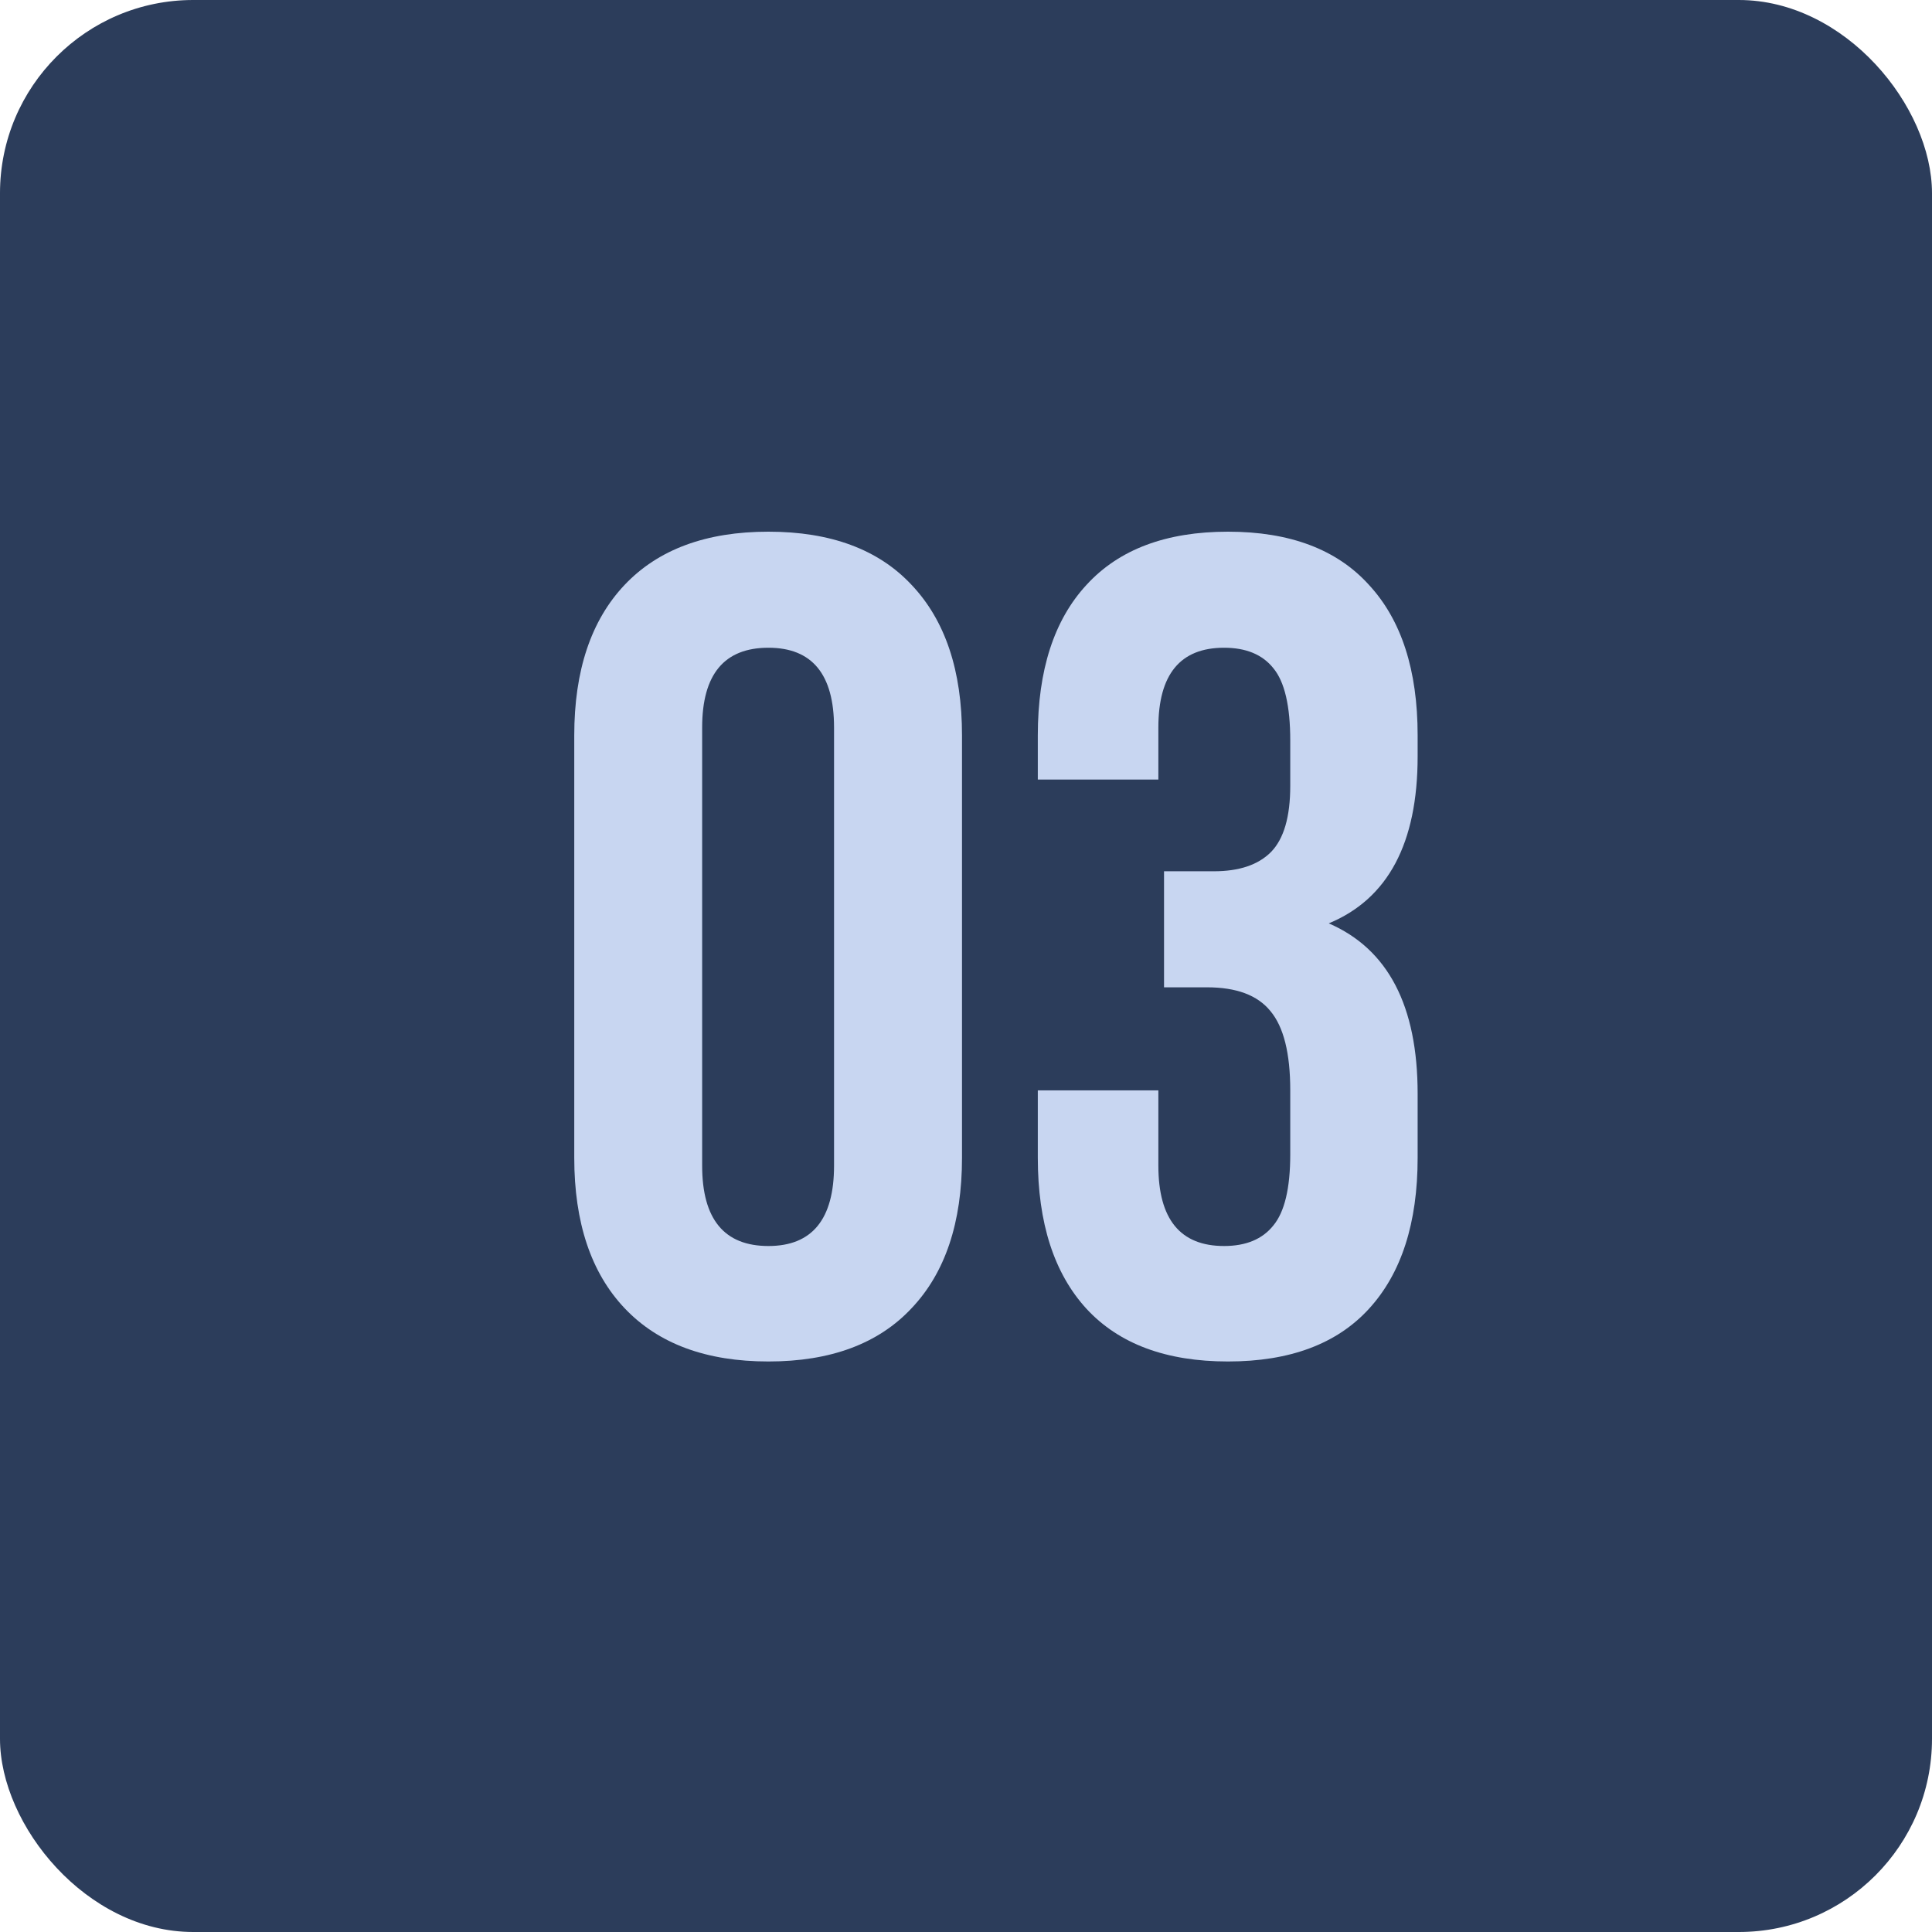 <?xml version="1.0" encoding="UTF-8"?> <svg xmlns="http://www.w3.org/2000/svg" width="30" height="30" viewBox="0 0 30 30" fill="none"><rect width="30" height="30" rx="3" fill="#2C3D5B"></rect><path d="M8.917 17.977V11.42C8.917 10.412 9.178 9.633 9.699 9.082C10.221 8.531 10.965 8.256 11.932 8.256C12.898 8.256 13.64 8.531 14.155 9.082C14.677 9.633 14.938 10.412 14.938 11.42V17.977C14.938 18.984 14.677 19.764 14.155 20.314C13.64 20.865 12.898 21.141 11.932 21.141C10.965 21.141 10.221 20.865 9.699 20.314C9.178 19.764 8.917 18.984 8.917 17.977ZM10.903 18.1C10.903 18.932 11.246 19.348 11.932 19.348C12.611 19.348 12.951 18.932 12.951 18.1V11.297C12.951 10.471 12.611 10.058 11.932 10.058C11.246 10.058 10.903 10.471 10.903 11.297V18.1ZM16.115 17.977V16.931H17.987V18.1C17.987 18.932 18.327 19.348 19.007 19.348C19.347 19.348 19.602 19.242 19.771 19.031C19.947 18.82 20.035 18.451 20.035 17.924V16.931C20.035 16.356 19.933 15.946 19.727 15.7C19.528 15.454 19.2 15.331 18.743 15.331H18.075V13.529H18.849C19.241 13.529 19.537 13.43 19.736 13.23C19.936 13.025 20.035 12.683 20.035 12.202V11.499C20.035 10.96 19.947 10.585 19.771 10.374C19.602 10.163 19.347 10.058 19.007 10.058C18.327 10.058 17.987 10.471 17.987 11.297V12.105H16.115V11.42C16.115 10.406 16.367 9.627 16.871 9.082C17.375 8.531 18.107 8.256 19.068 8.256C20.029 8.256 20.759 8.531 21.257 9.082C21.761 9.627 22.013 10.406 22.013 11.42V11.745C22.013 13.093 21.553 13.957 20.633 14.338C21.553 14.736 22.013 15.618 22.013 16.983V17.977C22.013 18.99 21.761 19.773 21.257 20.323C20.759 20.868 20.029 21.141 19.068 21.141C18.107 21.141 17.375 20.868 16.871 20.323C16.367 19.773 16.115 18.99 16.115 17.977Z" fill="#C8D6F1"></path></svg> 